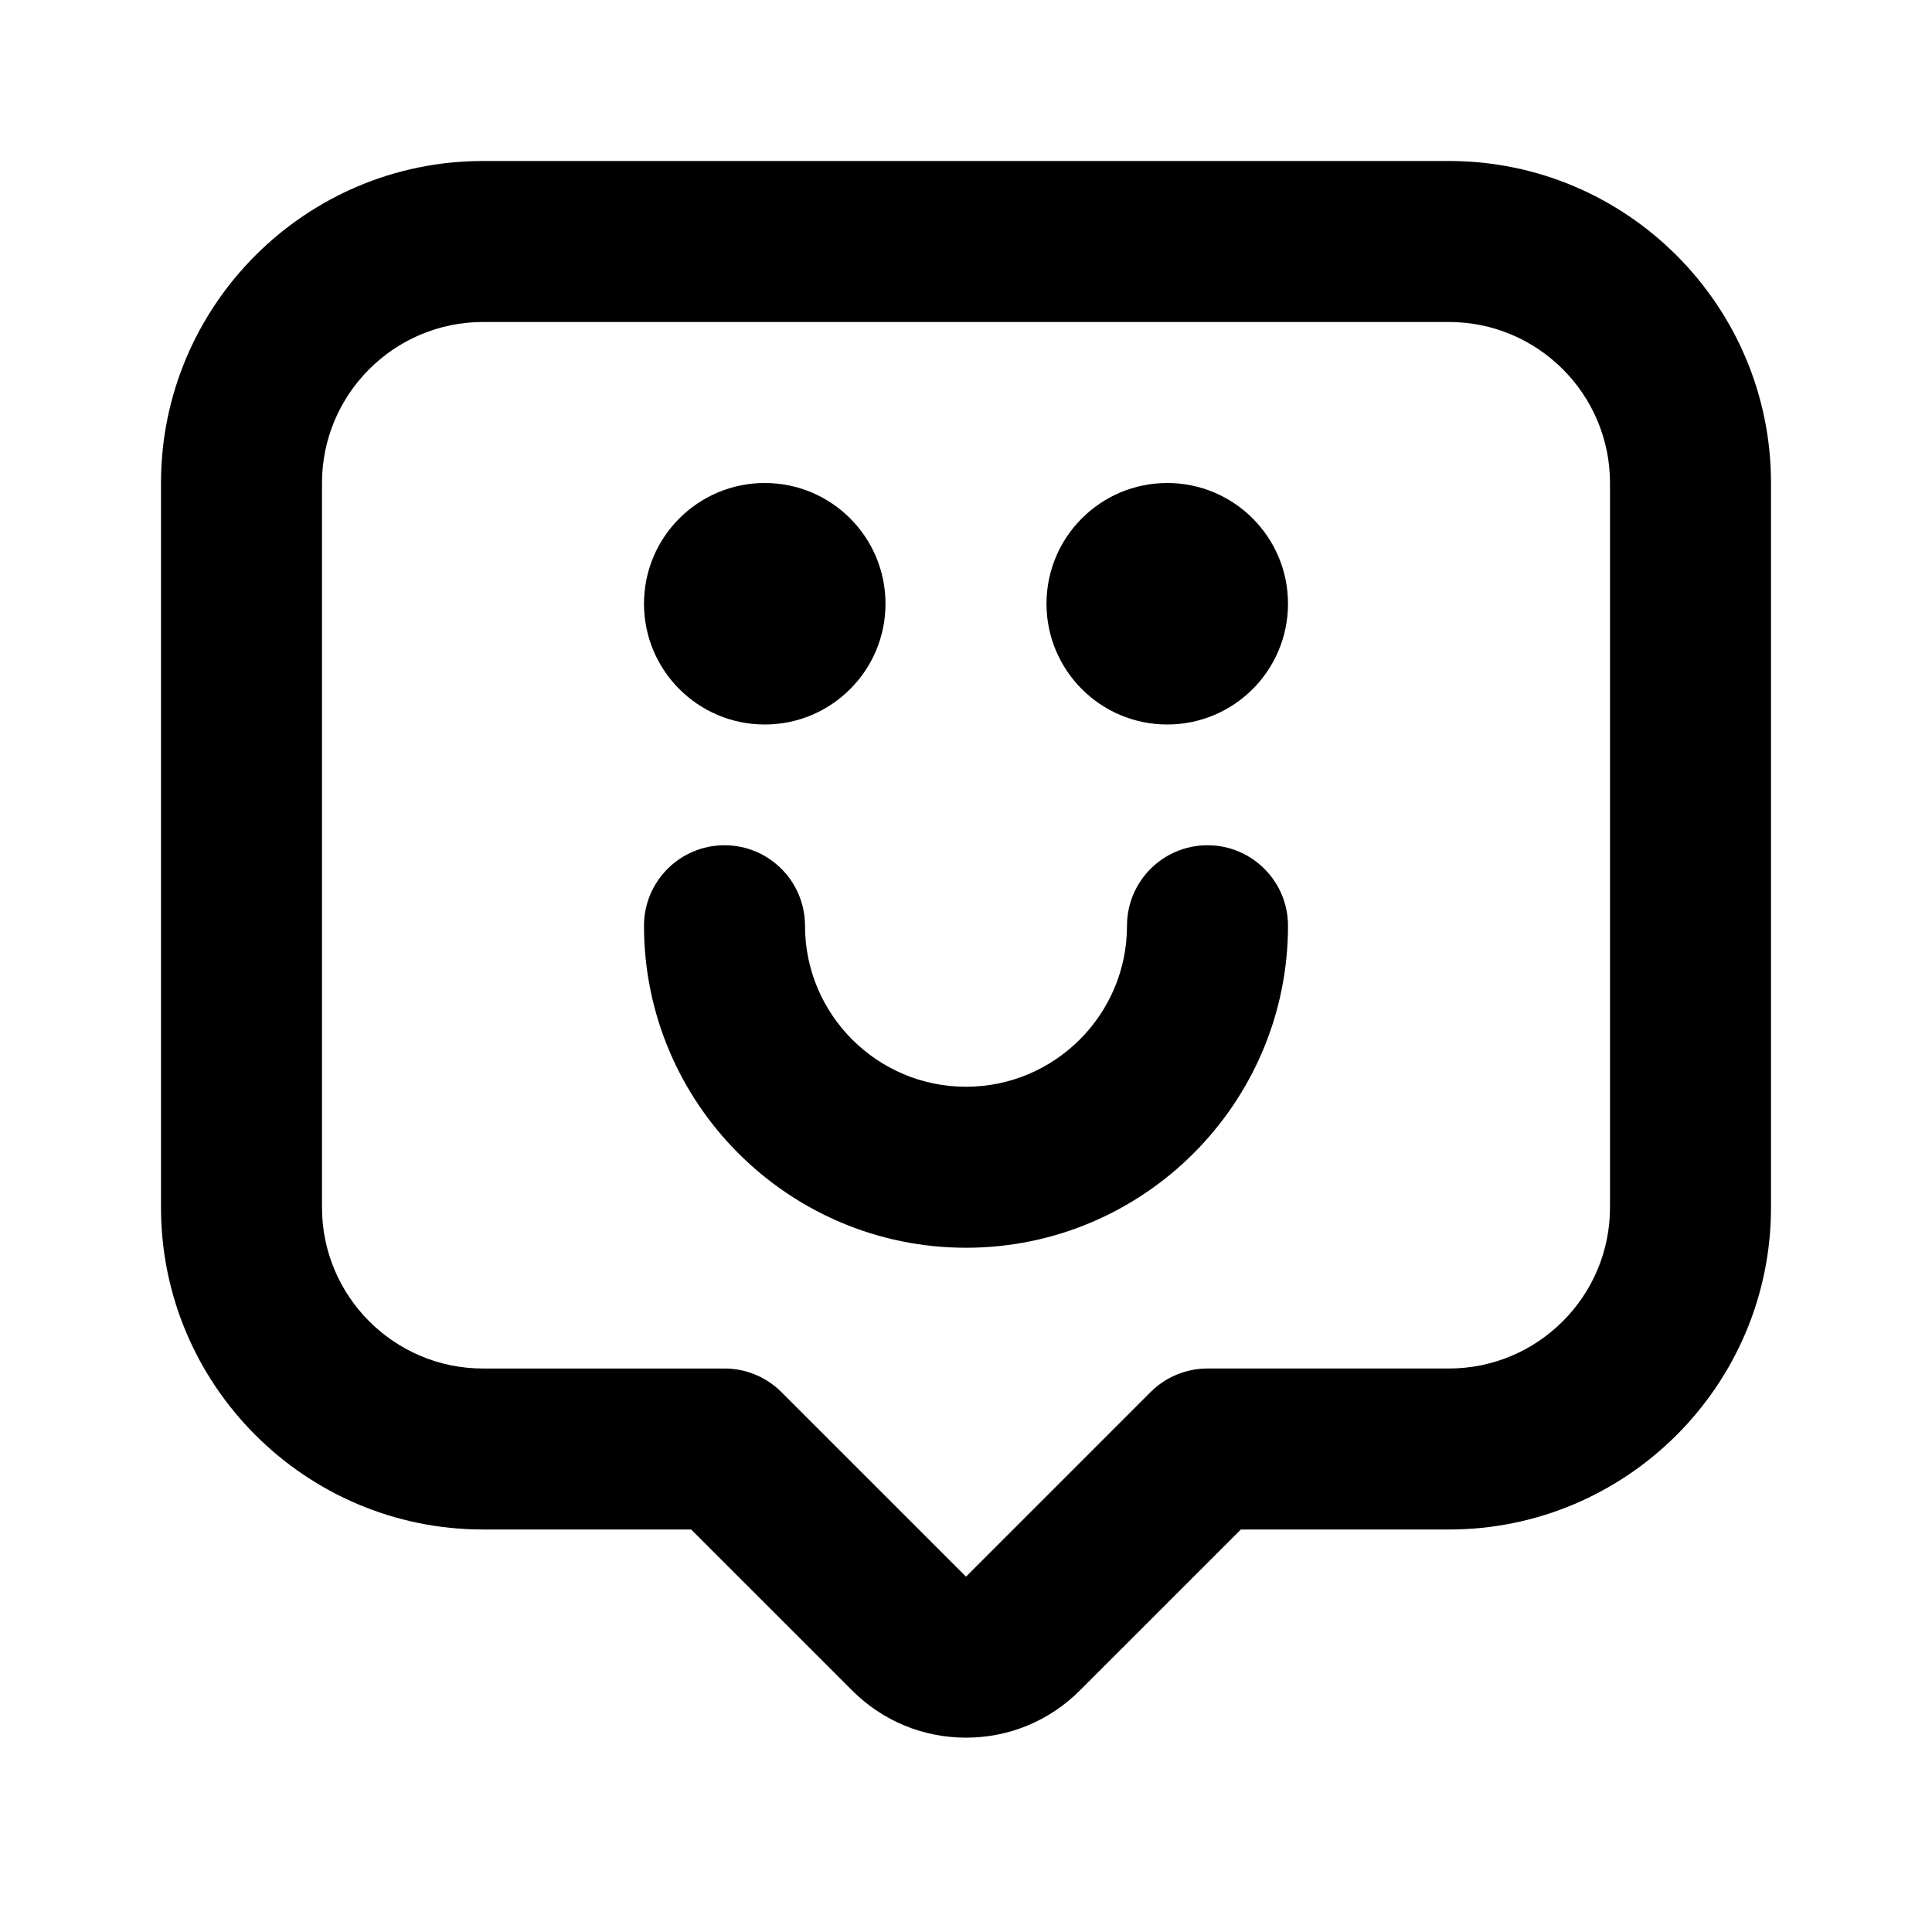 <?xml version="1.0" encoding="utf-8"?>
<!-- Generator: Adobe Illustrator 28.0.0, SVG Export Plug-In . SVG Version: 6.00 Build 0)  -->
<svg version="1.1" id="Layer_1" xmlns="http://www.w3.org/2000/svg" xmlns:xlink="http://www.w3.org/1999/xlink" x="0px" y="0px"
	 width="1440px" height="1440px" viewBox="0 0 144 144" style="enable-background:new 0 0 144 144;" xml:space="preserve">
<style type="text/css">
	.st0{fill:#FFFFFF;}
</style>
<rect class="st0" width="144" height="144"/>
<g>
	<path d="M108,12H36c-13.233,0-24,10.767-24,24v54c0,13.233,10.767,24,24,24h15.515
		l12.001,12c2.266,2.266,5.279,3.515,8.484,3.515s6.219-1.249,8.484-3.515l12.001-12
		H108c13.233,0,24-10.767,24-24V36C132,22.767,121.233,12,108,12z M120,90
		c0,6.617-5.383,12-12,12H90c-1.591,0-3.117,0.632-4.242,1.757L72,117.515l-13.758-13.757
		c-1.125-1.125-2.651-1.757-4.242-1.757H36c-6.617,0-12-5.383-12-12V36
		c0-6.617,5.383-12,12-12h72c6.617,0,12,5.383,12,12V90z"/>
	<circle cx="57" cy="45" r="9"/>
	<circle cx="87" cy="45" r="9"/>
	<path d="M90,63c-3.313,0-6,2.687-6,6c0,6.617-5.383,12-12,12s-12-5.383-12-12
		c0-3.313-2.687-6-6-6s-6,2.687-6,6c0,13.233,10.767,24,24,24s24-10.767,24-24
		C96,65.687,93.313,63,90,63z"/>
</g>
</svg>
